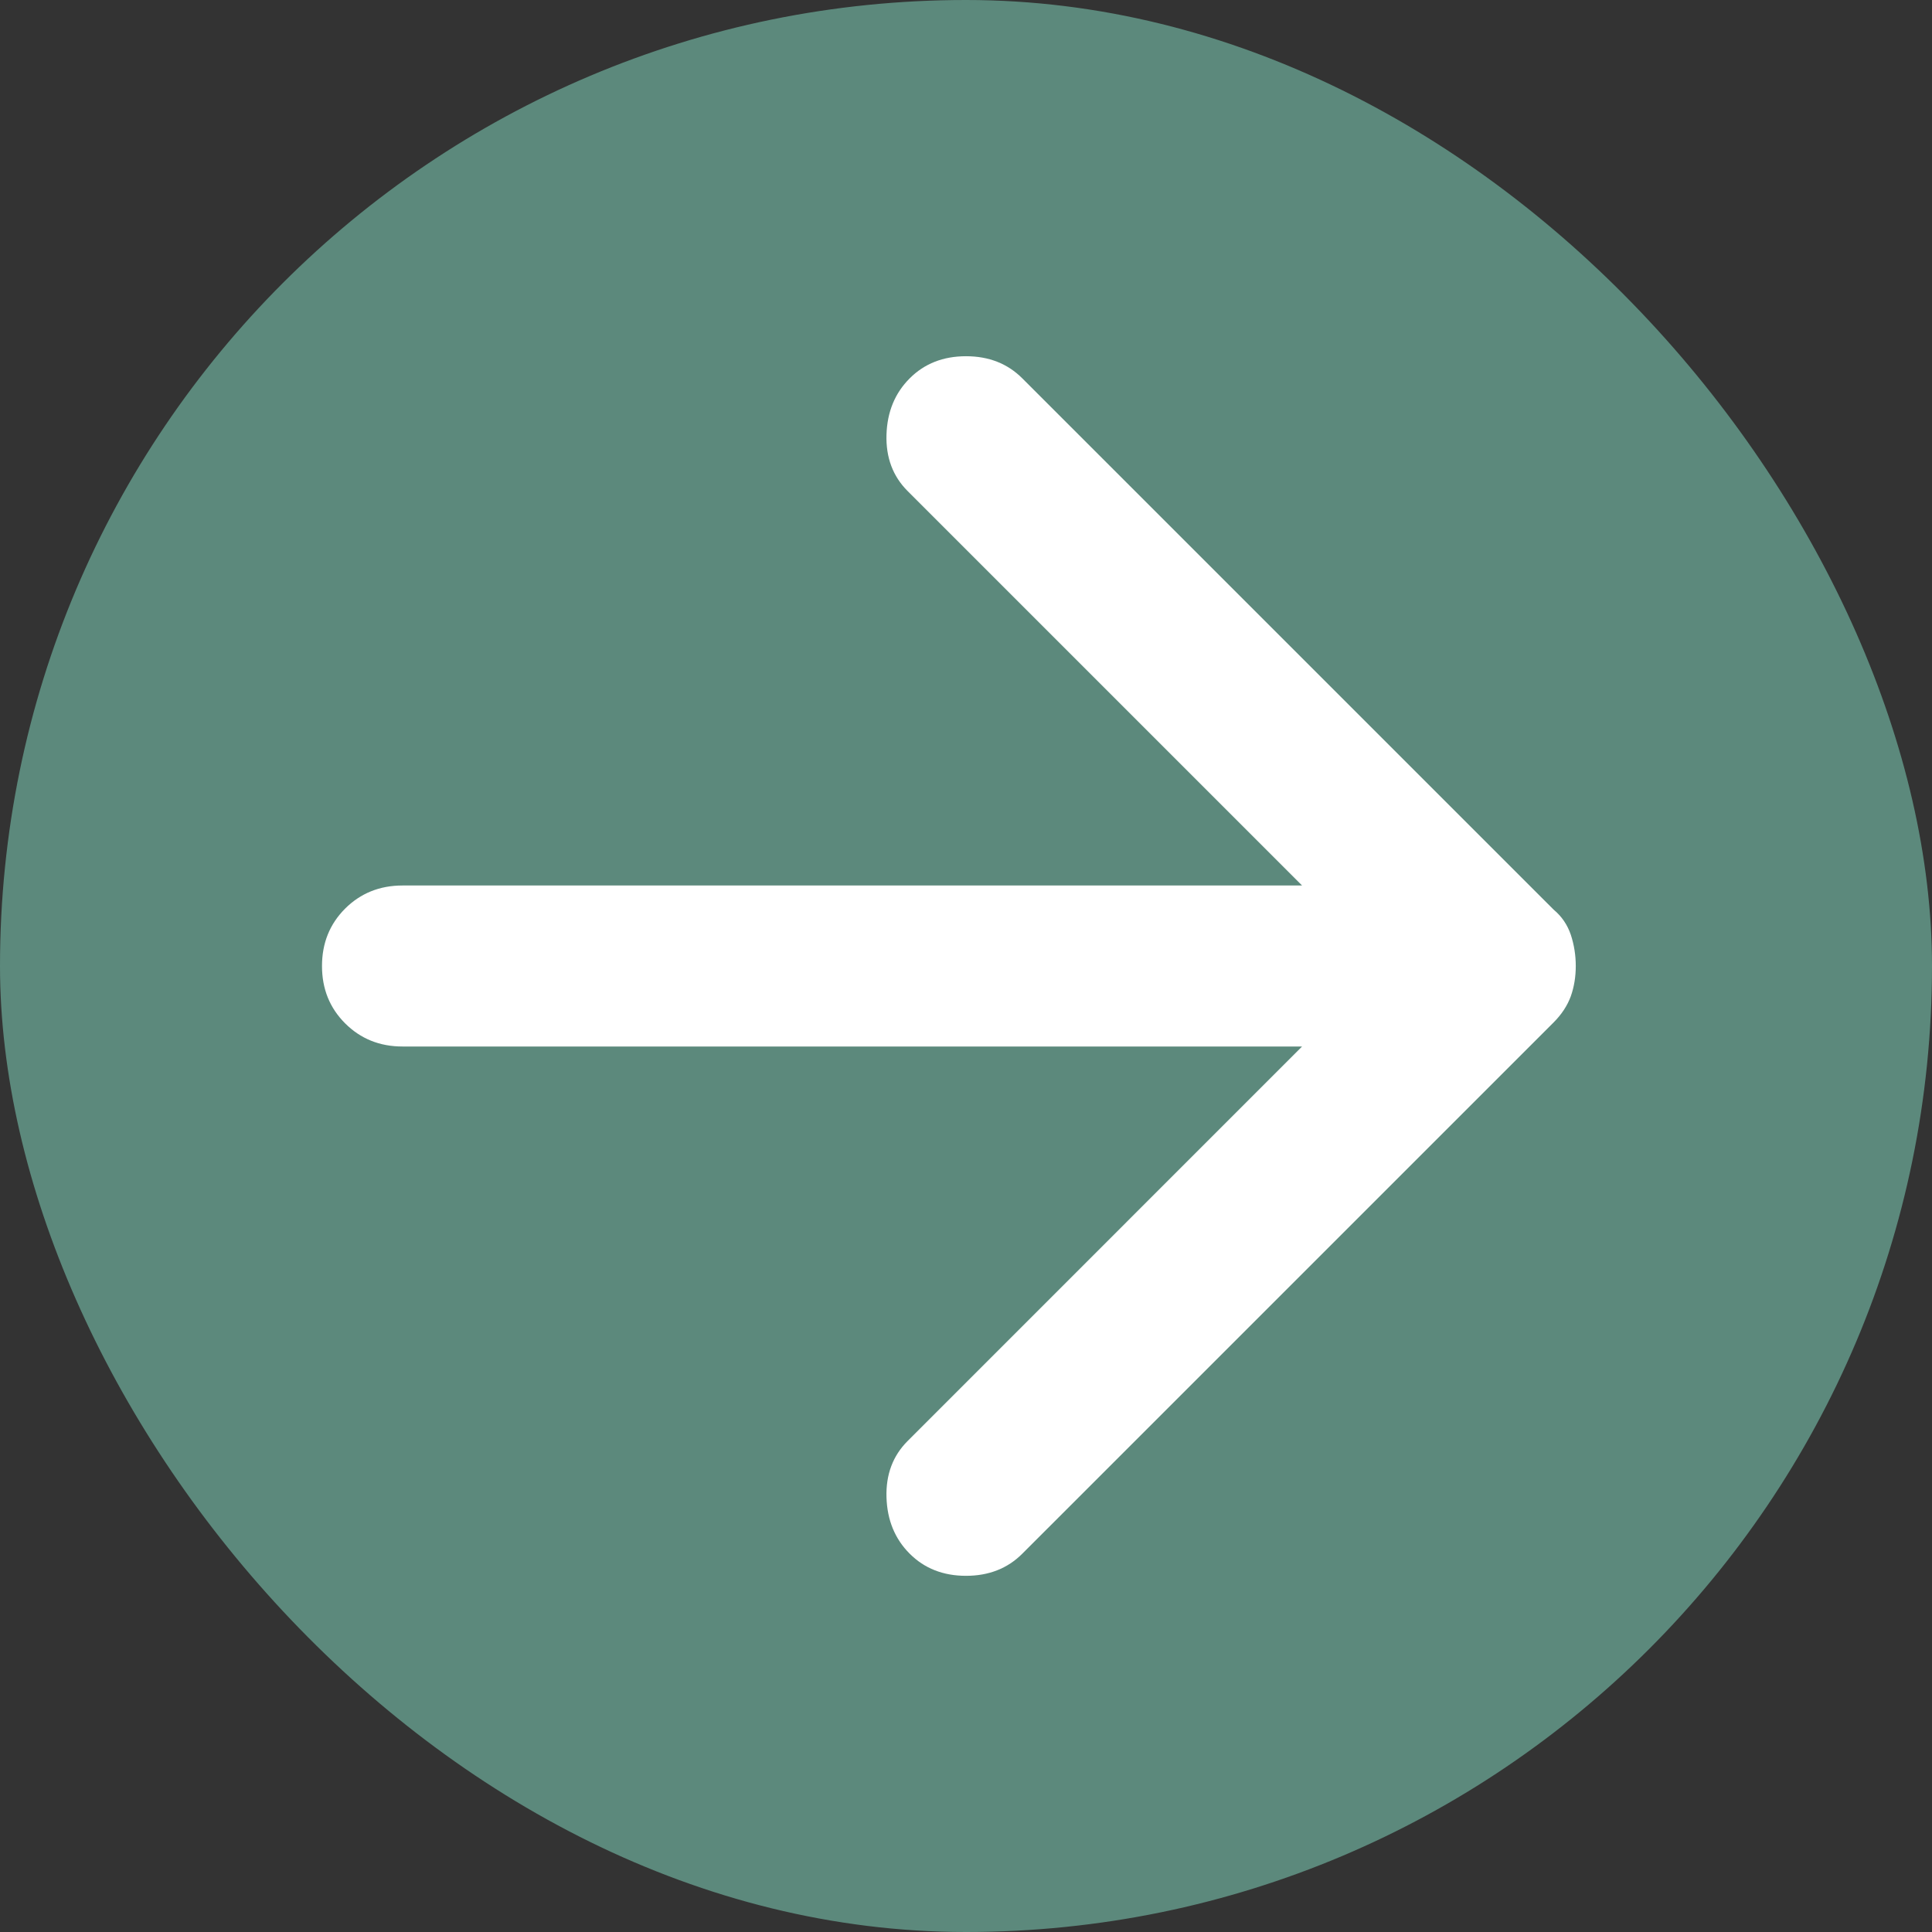 <svg width="39" height="39" viewBox="0 0 39 39" fill="none" xmlns="http://www.w3.org/2000/svg">
<rect x="0" y="0" width="39" height="39" fill="#333333" stroke="none"/>
<rect width="39" height="39" rx="19.5" fill="#5C897C"/>
<path d="M18.363 31.363C18.065 31.065 17.909 30.686 17.895 30.225C17.881 29.765 18.024 29.386 18.322 29.088L26.284 21.125H8.125C7.665 21.125 7.278 20.969 6.966 20.657C6.655 20.346 6.5 19.961 6.5 19.5C6.5 19.04 6.655 18.654 6.966 18.342C7.278 18.031 7.665 17.875 8.125 17.875H26.284L18.322 9.913C18.024 9.615 17.881 9.236 17.895 8.775C17.909 8.315 18.065 7.936 18.363 7.638C18.66 7.34 19.04 7.191 19.5 7.191C19.96 7.191 20.34 7.34 20.637 7.638L31.363 18.363C31.525 18.498 31.64 18.667 31.709 18.87C31.776 19.073 31.809 19.284 31.809 19.5C31.809 19.717 31.776 19.92 31.709 20.11C31.64 20.299 31.525 20.475 31.363 20.638L20.637 31.363C20.34 31.661 19.96 31.81 19.5 31.81C19.04 31.81 18.66 31.661 18.363 31.363Z" fill="white"/>
</svg>
